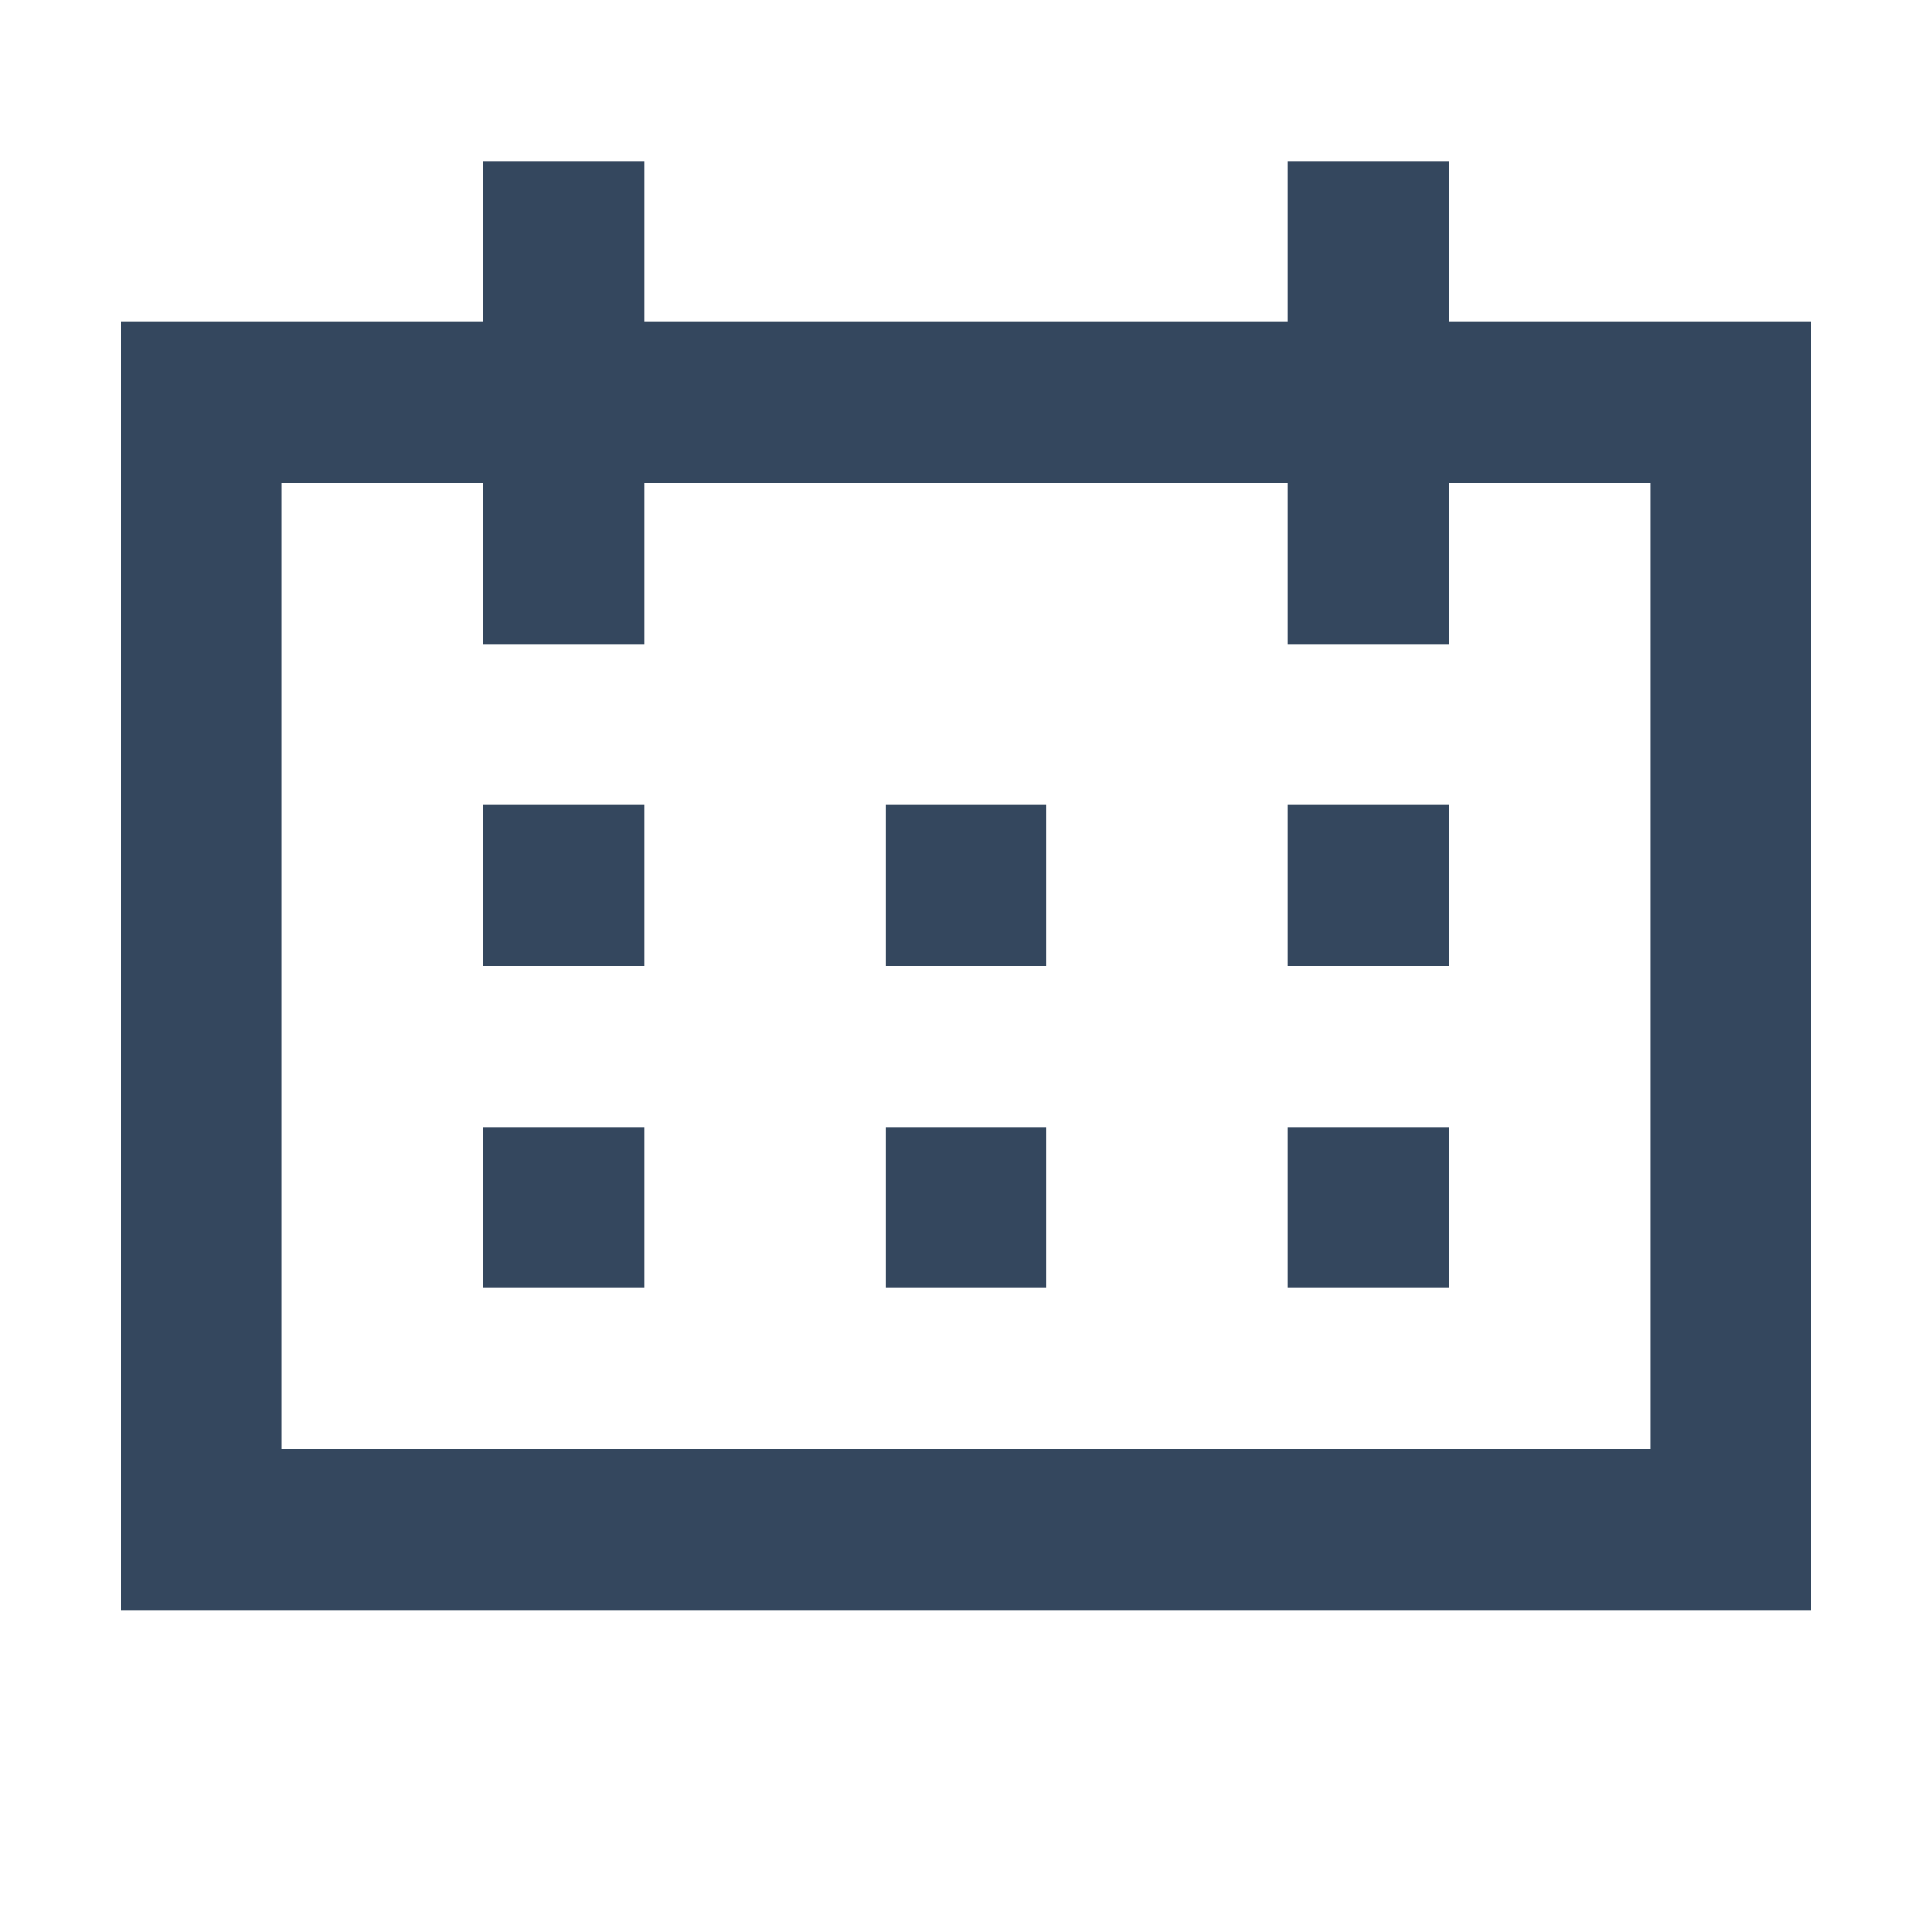 <svg width="256" height="256" viewBox="0 0 256 256" xmlns="http://www.w3.org/2000/svg"><defs><style/></defs><path d="M85.333 64v21.333H64V64H37.333v128h181.334V64H85.333zM64 42.667V21.333h21.333v21.334H240v170.666H16V42.667h48zM64 128v-21.333h21.333V128H64zm53.333 0v-21.333h21.334V128h-21.334zm53.334 0v-21.333H192V128h-21.333zM64 170.667v-21.334h21.333v21.334H64zm53.333 0v-21.334h21.334v21.334h-21.334zm53.334 0v-21.334H192v21.334h-21.333zM192 85.333h-21.333v-64H192v64z" fill="#34475e" class="transform-group"/></svg>